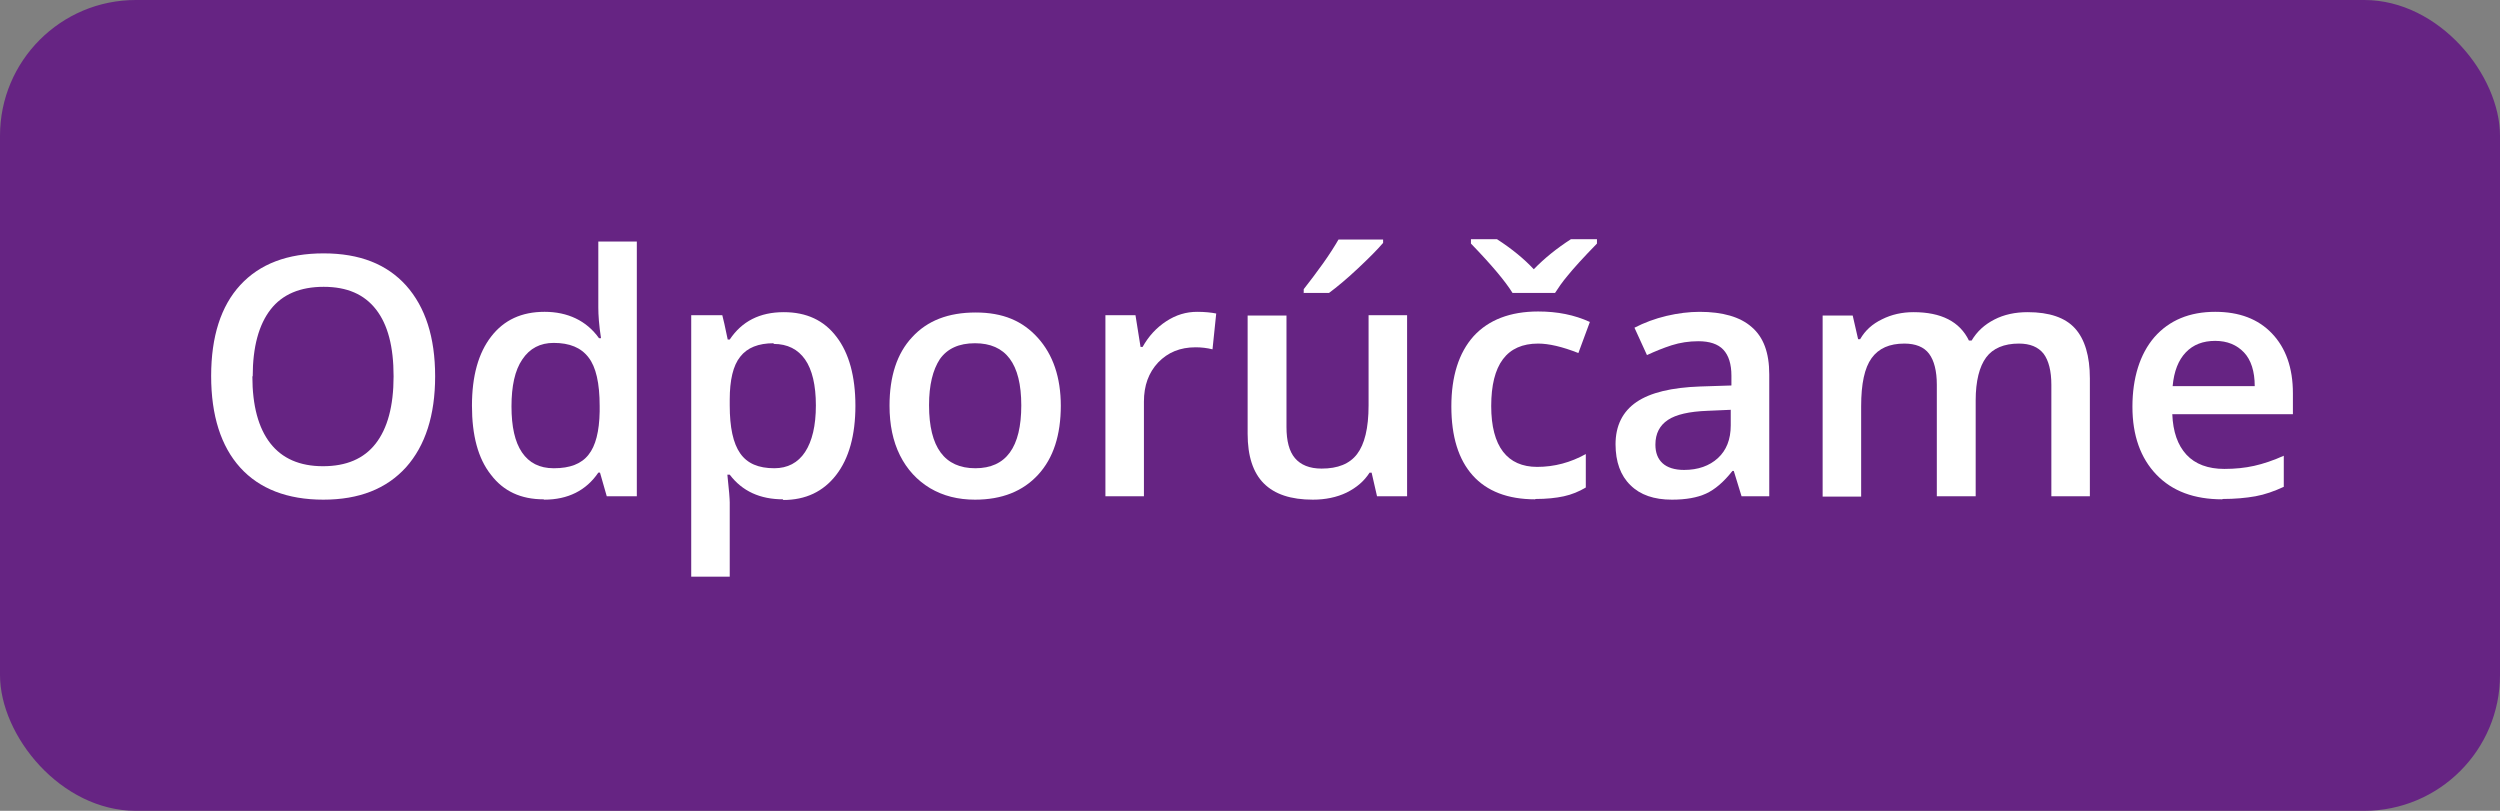 <?xml version="1.0" encoding="UTF-8"?><svg id="a" xmlns="http://www.w3.org/2000/svg" viewBox="0 0 74 24"><rect x="0" y="0" width="74" height="24" fill="#808080" stroke="none"/><defs><style>.b{fill:#fff;}.c{fill:#662483;}</style></defs><rect class="c" width="74" height="24" rx="4.02" ry="4.02"/><g><path class="b" d="M12.88,11.14c0,1.15-.29,2.05-.86,2.69-.58,.64-1.39,.96-2.45,.96s-1.89-.32-2.46-.95c-.57-.63-.86-1.54-.86-2.71s.29-2.07,.86-2.69c.58-.63,1.4-.94,2.47-.94s1.87,.32,2.44,.95c.57,.64,.86,1.53,.86,2.69Zm-5.41,0c0,.87,.18,1.53,.53,1.98,.35,.45,.87,.68,1.56,.68s1.21-.22,1.56-.67c.35-.45,.53-1.11,.53-1.99s-.17-1.53-.52-1.98-.86-.67-1.55-.67-1.22,.22-1.57,.67-.53,1.11-.53,1.98Z"/><path class="b" d="M16.09,14.78c-.67,0-1.19-.24-1.56-.73-.38-.48-.56-1.16-.56-2.04s.19-1.56,.57-2.05c.38-.49,.9-.73,1.58-.73s1.24,.26,1.61,.78h.06c-.06-.38-.08-.69-.08-.91v-1.95h1.14v7.54h-.89l-.2-.7h-.05c-.36,.53-.9,.8-1.6,.8Zm.31-.92c.47,0,.81-.13,1.02-.4,.21-.26,.32-.69,.33-1.28v-.16c0-.68-.11-1.16-.33-1.44-.22-.29-.56-.43-1.03-.43-.4,0-.71,.16-.93,.49-.22,.32-.32,.79-.32,1.39s.1,1.05,.31,1.36,.52,.47,.94,.47Z"/><path class="b" d="M23.18,14.78c-.68,0-1.21-.24-1.58-.73h-.07c.05,.45,.07,.73,.07,.82v2.2h-1.14v-7.74h.92c.03,.1,.08,.34,.16,.72h.06c.36-.54,.89-.81,1.6-.81,.67,0,1.19,.24,1.56,.73,.37,.48,.56,1.17,.56,2.04s-.19,1.56-.57,2.05c-.38,.49-.9,.74-1.57,.74Zm-.28-4.62c-.45,0-.78,.13-.99,.4-.21,.26-.31,.69-.31,1.27v.17c0,.65,.1,1.12,.31,1.42s.54,.44,1.01,.44c.39,0,.7-.16,.91-.48,.21-.32,.32-.78,.32-1.38s-.11-1.06-.32-1.36-.52-.46-.93-.46Z"/><path class="b" d="M31.4,12c0,.88-.22,1.56-.67,2.05-.45,.49-1.07,.74-1.87,.74-.5,0-.94-.11-1.33-.34-.38-.23-.68-.55-.89-.97s-.31-.91-.31-1.47c0-.87,.22-1.55,.67-2.03,.45-.49,1.07-.73,1.88-.73s1.39,.25,1.84,.75c.45,.5,.68,1.17,.68,2.02Zm-3.9,0c0,1.24,.46,1.86,1.37,1.86s1.36-.62,1.36-1.86-.46-1.84-1.37-1.84c-.48,0-.82,.16-1.04,.47-.21,.32-.32,.77-.32,1.36Z"/><path class="b" d="M35.43,9.23c.23,0,.42,.02,.57,.05l-.11,1.06c-.16-.04-.33-.06-.5-.06-.46,0-.82,.15-1.11,.45-.28,.3-.42,.68-.42,1.16v2.8h-1.14v-5.36h.89l.15,.94h.06c.18-.32,.41-.57,.7-.76,.29-.19,.59-.28,.92-.28Z"/><path class="b" d="M40.76,14.69l-.16-.7h-.06c-.16,.25-.38,.44-.68,.59-.29,.14-.63,.21-1,.21-.65,0-1.13-.16-1.45-.48s-.48-.81-.48-1.47v-3.5h1.15v3.3c0,.41,.08,.72,.25,.92s.43,.31,.79,.31c.48,0,.83-.14,1.05-.43,.22-.29,.34-.76,.34-1.44v-2.67h1.14v5.36h-.9Zm-2.17-6.01v-.12c.18-.23,.37-.48,.57-.76s.35-.52,.46-.71h1.32v.1c-.17,.2-.42,.45-.75,.76-.33,.31-.62,.55-.85,.72h-.76Z"/><path class="b" d="M45.44,14.78c-.81,0-1.43-.24-1.85-.71-.42-.47-.63-1.15-.63-2.04s.22-1.59,.66-2.08c.44-.48,1.08-.73,1.91-.73,.57,0,1.07,.1,1.53,.31l-.34,.92c-.48-.19-.88-.28-1.19-.28-.93,0-1.39,.62-1.39,1.85,0,.6,.12,1.05,.35,1.35,.23,.3,.57,.45,1.01,.45,.51,0,.99-.13,1.44-.38v.99c-.2,.12-.42,.21-.65,.26-.23,.05-.51,.08-.84,.08Zm1.83-7.7v.13c-.41,.42-.69,.73-.86,.94-.17,.2-.29,.38-.38,.52h-1.26c-.21-.34-.62-.83-1.23-1.46v-.13h.77c.45,.29,.81,.59,1.09,.89,.31-.32,.68-.62,1.1-.89h.77Z"/><path class="b" d="M51.55,14.69l-.23-.75h-.04c-.26,.33-.52,.55-.78,.67s-.6,.18-1.01,.18c-.53,0-.94-.14-1.23-.43-.29-.28-.44-.69-.44-1.21,0-.55,.21-.97,.62-1.25,.41-.28,1.04-.43,1.88-.46l.93-.03v-.29c0-.34-.08-.6-.24-.77s-.41-.25-.74-.25c-.27,0-.54,.04-.79,.12-.25,.08-.49,.18-.73,.29l-.37-.81c.29-.15,.61-.27,.95-.35s.67-.12,.98-.12c.68,0,1.2,.15,1.54,.45,.35,.3,.52,.76,.52,1.4v3.61h-.81Zm-1.7-.78c.41,0,.75-.12,1-.35,.25-.23,.38-.55,.38-.97v-.46l-.69,.03c-.54,.02-.93,.11-1.17,.27-.24,.16-.37,.4-.37,.73,0,.24,.07,.42,.21,.55,.14,.13,.36,.2,.64,.2Z"/><path class="b" d="M58.47,14.69h-1.14v-3.3c0-.41-.08-.72-.23-.92s-.4-.3-.73-.3c-.44,0-.76,.14-.97,.43-.21,.29-.31,.76-.31,1.43v2.67h-1.14v-5.36h.89l.16,.7h.06c.15-.26,.36-.45,.65-.59,.28-.14,.59-.21,.93-.21,.82,0,1.37,.28,1.64,.84h.08c.16-.27,.38-.47,.67-.62s.62-.22,.99-.22c.64,0,1.11,.16,1.4,.48,.29,.32,.44,.82,.44,1.48v3.49h-1.14v-3.3c0-.41-.08-.72-.23-.92-.16-.2-.4-.3-.73-.3-.44,0-.77,.14-.97,.41s-.31,.7-.31,1.27v2.84Z"/><path class="b" d="M65.78,14.78c-.83,0-1.48-.24-1.95-.73-.47-.49-.71-1.16-.71-2.01s.22-1.56,.65-2.06c.44-.5,1.04-.75,1.8-.75,.71,0,1.27,.21,1.68,.64,.41,.43,.62,1.02,.62,1.77v.62h-3.57c.02,.52,.16,.92,.42,1.2,.26,.28,.64,.42,1.12,.42,.32,0,.61-.03,.88-.09,.27-.06,.57-.16,.88-.3v.92c-.28,.13-.56,.23-.84,.28s-.61,.08-.97,.08Zm-.21-4.69c-.36,0-.65,.11-.87,.34-.22,.23-.35,.56-.39,1h2.43c0-.44-.11-.78-.32-1s-.49-.34-.85-.34Z"/></g></svg>